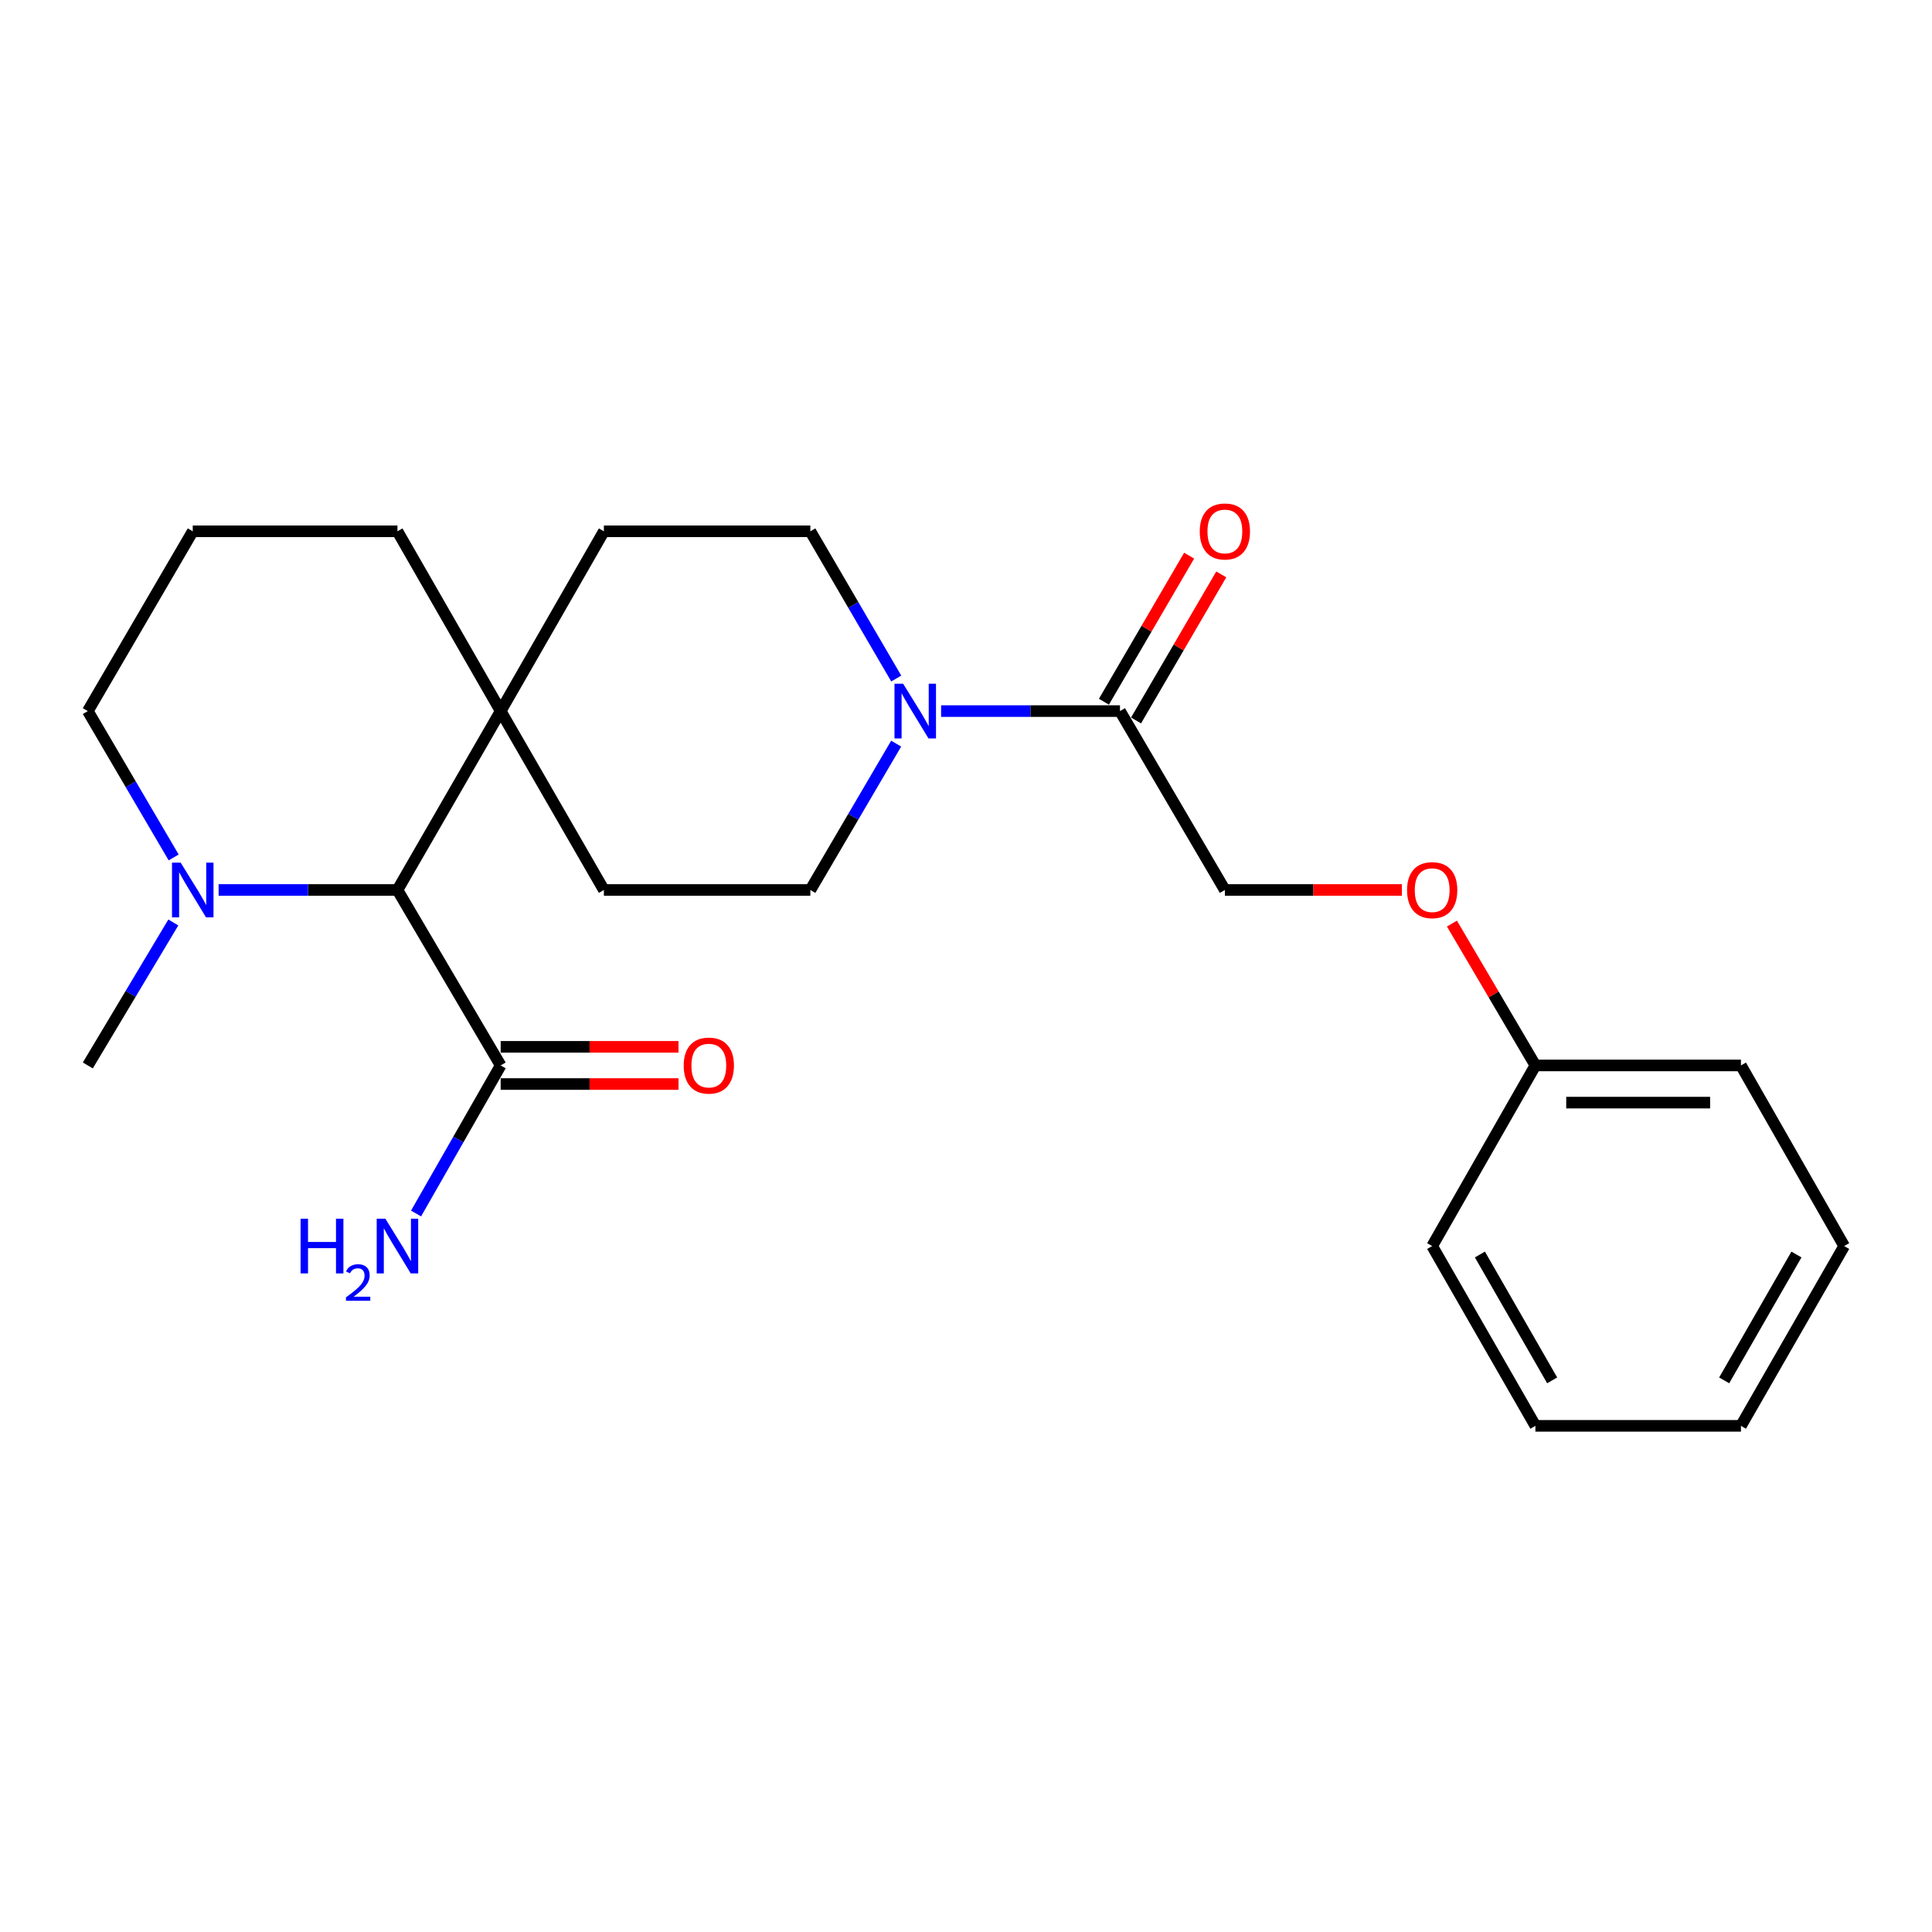 <?xml version='1.0' encoding='iso-8859-1'?>
<svg version='1.1' baseProfile='full'
              xmlns='http://www.w3.org/2000/svg'
                      xmlns:rdkit='http://www.rdkit.org/xml'
                      xmlns:xlink='http://www.w3.org/1999/xlink'
                  xml:space='preserve'
width='1000px' height='1000px' viewBox='0 0 1000 1000'>
<!-- END OF HEADER -->
<rect style='opacity:1.0;fill:#FFFFFF;stroke:none' width='1000' height='1000' x='0' y='0'> </rect>
<path class='bond-0' d='M 487.115,368.058 L 533.407,368.058' style='fill:none;fill-rule:evenodd;stroke:#0000FF;stroke-width:6px;stroke-linecap:butt;stroke-linejoin:miter;stroke-opacity:1' />
<path class='bond-0' d='M 533.407,368.058 L 579.7,368.058' style='fill:none;fill-rule:evenodd;stroke:#000000;stroke-width:6px;stroke-linecap:butt;stroke-linejoin:miter;stroke-opacity:1' />
<path class='bond-5' d='M 463.85,384.902 L 441.642,422.778' style='fill:none;fill-rule:evenodd;stroke:#0000FF;stroke-width:6px;stroke-linecap:butt;stroke-linejoin:miter;stroke-opacity:1' />
<path class='bond-5' d='M 441.642,422.778 L 419.434,460.655' style='fill:none;fill-rule:evenodd;stroke:#000000;stroke-width:6px;stroke-linecap:butt;stroke-linejoin:miter;stroke-opacity:1' />
<path class='bond-6' d='M 463.893,351.205 L 441.663,313.103' style='fill:none;fill-rule:evenodd;stroke:#0000FF;stroke-width:6px;stroke-linecap:butt;stroke-linejoin:miter;stroke-opacity:1' />
<path class='bond-6' d='M 441.663,313.103 L 419.434,275.002' style='fill:none;fill-rule:evenodd;stroke:#000000;stroke-width:6px;stroke-linecap:butt;stroke-linejoin:miter;stroke-opacity:1' />
<path class='bond-7' d='M 579.7,368.058 L 633.992,460.655' style='fill:none;fill-rule:evenodd;stroke:#000000;stroke-width:6px;stroke-linecap:butt;stroke-linejoin:miter;stroke-opacity:1' />
<path class='bond-8' d='M 588.013,372.908 L 610.067,335.107' style='fill:none;fill-rule:evenodd;stroke:#000000;stroke-width:6px;stroke-linecap:butt;stroke-linejoin:miter;stroke-opacity:1' />
<path class='bond-8' d='M 610.067,335.107 L 632.122,297.305' style='fill:none;fill-rule:evenodd;stroke:#FF0000;stroke-width:6px;stroke-linecap:butt;stroke-linejoin:miter;stroke-opacity:1' />
<path class='bond-8' d='M 571.387,363.208 L 593.442,325.407' style='fill:none;fill-rule:evenodd;stroke:#000000;stroke-width:6px;stroke-linecap:butt;stroke-linejoin:miter;stroke-opacity:1' />
<path class='bond-8' d='M 593.442,325.407 L 615.496,287.605' style='fill:none;fill-rule:evenodd;stroke:#FF0000;stroke-width:6px;stroke-linecap:butt;stroke-linejoin:miter;stroke-opacity:1' />
<path class='bond-1' d='M 205.721,460.655 L 259.146,368.058' style='fill:none;fill-rule:evenodd;stroke:#000000;stroke-width:6px;stroke-linecap:butt;stroke-linejoin:miter;stroke-opacity:1' />
<path class='bond-2' d='M 205.721,460.655 L 159.439,460.655' style='fill:none;fill-rule:evenodd;stroke:#000000;stroke-width:6px;stroke-linecap:butt;stroke-linejoin:miter;stroke-opacity:1' />
<path class='bond-2' d='M 159.439,460.655 L 113.157,460.655' style='fill:none;fill-rule:evenodd;stroke:#0000FF;stroke-width:6px;stroke-linecap:butt;stroke-linejoin:miter;stroke-opacity:1' />
<path class='bond-3' d='M 205.721,460.655 L 259.146,551.465' style='fill:none;fill-rule:evenodd;stroke:#000000;stroke-width:6px;stroke-linecap:butt;stroke-linejoin:miter;stroke-opacity:1' />
<path class='bond-16' d='M 89.717,477.46 L 67.586,514.463' style='fill:none;fill-rule:evenodd;stroke:#0000FF;stroke-width:6px;stroke-linecap:butt;stroke-linejoin:miter;stroke-opacity:1' />
<path class='bond-16' d='M 67.586,514.463 L 45.455,551.465' style='fill:none;fill-rule:evenodd;stroke:#000000;stroke-width:6px;stroke-linecap:butt;stroke-linejoin:miter;stroke-opacity:1' />
<path class='bond-25' d='M 89.888,443.811 L 67.671,405.934' style='fill:none;fill-rule:evenodd;stroke:#0000FF;stroke-width:6px;stroke-linecap:butt;stroke-linejoin:miter;stroke-opacity:1' />
<path class='bond-25' d='M 67.671,405.934 L 45.455,368.058' style='fill:none;fill-rule:evenodd;stroke:#000000;stroke-width:6px;stroke-linecap:butt;stroke-linejoin:miter;stroke-opacity:1' />
<path class='bond-11' d='M 259.146,561.09 L 305.169,561.09' style='fill:none;fill-rule:evenodd;stroke:#000000;stroke-width:6px;stroke-linecap:butt;stroke-linejoin:miter;stroke-opacity:1' />
<path class='bond-11' d='M 305.169,561.09 L 351.192,561.09' style='fill:none;fill-rule:evenodd;stroke:#FF0000;stroke-width:6px;stroke-linecap:butt;stroke-linejoin:miter;stroke-opacity:1' />
<path class='bond-11' d='M 259.146,541.841 L 305.169,541.841' style='fill:none;fill-rule:evenodd;stroke:#000000;stroke-width:6px;stroke-linecap:butt;stroke-linejoin:miter;stroke-opacity:1' />
<path class='bond-11' d='M 305.169,541.841 L 351.192,541.841' style='fill:none;fill-rule:evenodd;stroke:#FF0000;stroke-width:6px;stroke-linecap:butt;stroke-linejoin:miter;stroke-opacity:1' />
<path class='bond-13' d='M 259.146,551.465 L 237.248,589.787' style='fill:none;fill-rule:evenodd;stroke:#000000;stroke-width:6px;stroke-linecap:butt;stroke-linejoin:miter;stroke-opacity:1' />
<path class='bond-13' d='M 237.248,589.787 L 215.35,628.108' style='fill:none;fill-rule:evenodd;stroke:#0000FF;stroke-width:6px;stroke-linecap:butt;stroke-linejoin:miter;stroke-opacity:1' />
<path class='bond-4' d='M 259.146,368.058 L 312.572,275.002' style='fill:none;fill-rule:evenodd;stroke:#000000;stroke-width:6px;stroke-linecap:butt;stroke-linejoin:miter;stroke-opacity:1' />
<path class='bond-17' d='M 259.146,368.058 L 205.721,275.002' style='fill:none;fill-rule:evenodd;stroke:#000000;stroke-width:6px;stroke-linecap:butt;stroke-linejoin:miter;stroke-opacity:1' />
<path class='bond-24' d='M 259.146,368.058 L 312.572,460.655' style='fill:none;fill-rule:evenodd;stroke:#000000;stroke-width:6px;stroke-linecap:butt;stroke-linejoin:miter;stroke-opacity:1' />
<path class='bond-9' d='M 419.434,460.655 L 312.572,460.655' style='fill:none;fill-rule:evenodd;stroke:#000000;stroke-width:6px;stroke-linecap:butt;stroke-linejoin:miter;stroke-opacity:1' />
<path class='bond-10' d='M 419.434,275.002 L 312.572,275.002' style='fill:none;fill-rule:evenodd;stroke:#000000;stroke-width:6px;stroke-linecap:butt;stroke-linejoin:miter;stroke-opacity:1' />
<path class='bond-12' d='M 633.992,460.655 L 679.801,460.655' style='fill:none;fill-rule:evenodd;stroke:#000000;stroke-width:6px;stroke-linecap:butt;stroke-linejoin:miter;stroke-opacity:1' />
<path class='bond-12' d='M 679.801,460.655 L 725.61,460.655' style='fill:none;fill-rule:evenodd;stroke:#FF0000;stroke-width:6px;stroke-linecap:butt;stroke-linejoin:miter;stroke-opacity:1' />
<path class='bond-14' d='M 751.525,478.049 L 773.122,514.757' style='fill:none;fill-rule:evenodd;stroke:#FF0000;stroke-width:6px;stroke-linecap:butt;stroke-linejoin:miter;stroke-opacity:1' />
<path class='bond-14' d='M 773.122,514.757 L 794.718,551.465' style='fill:none;fill-rule:evenodd;stroke:#000000;stroke-width:6px;stroke-linecap:butt;stroke-linejoin:miter;stroke-opacity:1' />
<path class='bond-19' d='M 794.718,551.465 L 901.109,551.465' style='fill:none;fill-rule:evenodd;stroke:#000000;stroke-width:6px;stroke-linecap:butt;stroke-linejoin:miter;stroke-opacity:1' />
<path class='bond-19' d='M 810.676,570.714 L 885.15,570.714' style='fill:none;fill-rule:evenodd;stroke:#000000;stroke-width:6px;stroke-linecap:butt;stroke-linejoin:miter;stroke-opacity:1' />
<path class='bond-20' d='M 794.718,551.465 L 741.292,644.96' style='fill:none;fill-rule:evenodd;stroke:#000000;stroke-width:6px;stroke-linecap:butt;stroke-linejoin:miter;stroke-opacity:1' />
<path class='bond-15' d='M 45.455,368.058 L 99.768,275.002' style='fill:none;fill-rule:evenodd;stroke:#000000;stroke-width:6px;stroke-linecap:butt;stroke-linejoin:miter;stroke-opacity:1' />
<path class='bond-18' d='M 205.721,275.002 L 99.768,275.002' style='fill:none;fill-rule:evenodd;stroke:#000000;stroke-width:6px;stroke-linecap:butt;stroke-linejoin:miter;stroke-opacity:1' />
<path class='bond-22' d='M 901.109,551.465 L 954.545,644.96' style='fill:none;fill-rule:evenodd;stroke:#000000;stroke-width:6px;stroke-linecap:butt;stroke-linejoin:miter;stroke-opacity:1' />
<path class='bond-21' d='M 741.292,644.96 L 794.718,738.017' style='fill:none;fill-rule:evenodd;stroke:#000000;stroke-width:6px;stroke-linecap:butt;stroke-linejoin:miter;stroke-opacity:1' />
<path class='bond-21' d='M 765.999,649.335 L 803.397,714.474' style='fill:none;fill-rule:evenodd;stroke:#000000;stroke-width:6px;stroke-linecap:butt;stroke-linejoin:miter;stroke-opacity:1' />
<path class='bond-23' d='M 794.718,738.017 L 901.109,738.017' style='fill:none;fill-rule:evenodd;stroke:#000000;stroke-width:6px;stroke-linecap:butt;stroke-linejoin:miter;stroke-opacity:1' />
<path class='bond-26' d='M 954.545,644.96 L 901.109,738.017' style='fill:none;fill-rule:evenodd;stroke:#000000;stroke-width:6px;stroke-linecap:butt;stroke-linejoin:miter;stroke-opacity:1' />
<path class='bond-26' d='M 929.838,649.333 L 892.432,714.473' style='fill:none;fill-rule:evenodd;stroke:#000000;stroke-width:6px;stroke-linecap:butt;stroke-linejoin:miter;stroke-opacity:1' />
<path  class='atom-0' d='M 467.466 353.898
L 476.746 368.898
Q 477.666 370.378, 479.146 373.058
Q 480.626 375.738, 480.706 375.898
L 480.706 353.898
L 484.466 353.898
L 484.466 382.218
L 480.586 382.218
L 470.626 365.818
Q 469.466 363.898, 468.226 361.698
Q 467.026 359.498, 466.666 358.818
L 466.666 382.218
L 462.986 382.218
L 462.986 353.898
L 467.466 353.898
' fill='#0000FF'/>
<path  class='atom-3' d='M 93.508 446.495
L 102.788 461.495
Q 103.708 462.975, 105.188 465.655
Q 106.668 468.335, 106.748 468.495
L 106.748 446.495
L 110.508 446.495
L 110.508 474.815
L 106.628 474.815
L 96.668 458.415
Q 95.508 456.495, 94.268 454.295
Q 93.068 452.095, 92.708 451.415
L 92.708 474.815
L 89.028 474.815
L 89.028 446.495
L 93.508 446.495
' fill='#0000FF'/>
<path  class='atom-9' d='M 620.992 275.082
Q 620.992 268.282, 624.352 264.482
Q 627.712 260.682, 633.992 260.682
Q 640.272 260.682, 643.632 264.482
Q 646.992 268.282, 646.992 275.082
Q 646.992 281.962, 643.592 285.882
Q 640.192 289.762, 633.992 289.762
Q 627.752 289.762, 624.352 285.882
Q 620.992 282.002, 620.992 275.082
M 633.992 286.562
Q 638.312 286.562, 640.632 283.682
Q 642.992 280.762, 642.992 275.082
Q 642.992 269.522, 640.632 266.722
Q 638.312 263.882, 633.992 263.882
Q 629.672 263.882, 627.312 266.682
Q 624.992 269.482, 624.992 275.082
Q 624.992 280.802, 627.312 283.682
Q 629.672 286.562, 633.992 286.562
' fill='#FF0000'/>
<path  class='atom-12' d='M 353.885 551.545
Q 353.885 544.745, 357.245 540.945
Q 360.605 537.145, 366.885 537.145
Q 373.165 537.145, 376.525 540.945
Q 379.885 544.745, 379.885 551.545
Q 379.885 558.425, 376.485 562.345
Q 373.085 566.225, 366.885 566.225
Q 360.645 566.225, 357.245 562.345
Q 353.885 558.465, 353.885 551.545
M 366.885 563.025
Q 371.205 563.025, 373.525 560.145
Q 375.885 557.225, 375.885 551.545
Q 375.885 545.985, 373.525 543.185
Q 371.205 540.345, 366.885 540.345
Q 362.565 540.345, 360.205 543.145
Q 357.885 545.945, 357.885 551.545
Q 357.885 557.265, 360.205 560.145
Q 362.565 563.025, 366.885 563.025
' fill='#FF0000'/>
<path  class='atom-13' d='M 728.292 460.735
Q 728.292 453.935, 731.652 450.135
Q 735.012 446.335, 741.292 446.335
Q 747.572 446.335, 750.932 450.135
Q 754.292 453.935, 754.292 460.735
Q 754.292 467.615, 750.892 471.535
Q 747.492 475.415, 741.292 475.415
Q 735.052 475.415, 731.652 471.535
Q 728.292 467.655, 728.292 460.735
M 741.292 472.215
Q 745.612 472.215, 747.932 469.335
Q 750.292 466.415, 750.292 460.735
Q 750.292 455.175, 747.932 452.375
Q 745.612 449.535, 741.292 449.535
Q 736.972 449.535, 734.612 452.335
Q 732.292 455.135, 732.292 460.735
Q 732.292 466.455, 734.612 469.335
Q 736.972 472.215, 741.292 472.215
' fill='#FF0000'/>
<path  class='atom-14' d='M 155.588 630.8
L 159.428 630.8
L 159.428 642.84
L 173.908 642.84
L 173.908 630.8
L 177.748 630.8
L 177.748 659.12
L 173.908 659.12
L 173.908 646.04
L 159.428 646.04
L 159.428 659.12
L 155.588 659.12
L 155.588 630.8
' fill='#0000FF'/>
<path  class='atom-14' d='M 179.121 658.127
Q 179.807 656.358, 181.444 655.381
Q 183.081 654.378, 185.351 654.378
Q 188.176 654.378, 189.76 655.909
Q 191.344 657.44, 191.344 660.159
Q 191.344 662.931, 189.285 665.519
Q 187.252 668.106, 183.028 671.168
L 191.661 671.168
L 191.661 673.28
L 179.068 673.28
L 179.068 671.511
Q 182.553 669.03, 184.612 667.182
Q 186.697 665.334, 187.701 663.671
Q 188.704 662.007, 188.704 660.291
Q 188.704 658.496, 187.806 657.493
Q 186.909 656.49, 185.351 656.49
Q 183.846 656.49, 182.843 657.097
Q 181.84 657.704, 181.127 659.051
L 179.121 658.127
' fill='#0000FF'/>
<path  class='atom-14' d='M 199.461 630.8
L 208.741 645.8
Q 209.661 647.28, 211.141 649.96
Q 212.621 652.64, 212.701 652.8
L 212.701 630.8
L 216.461 630.8
L 216.461 659.12
L 212.581 659.12
L 202.621 642.72
Q 201.461 640.8, 200.221 638.6
Q 199.021 636.4, 198.661 635.72
L 198.661 659.12
L 194.981 659.12
L 194.981 630.8
L 199.461 630.8
' fill='#0000FF'/>
</svg>
